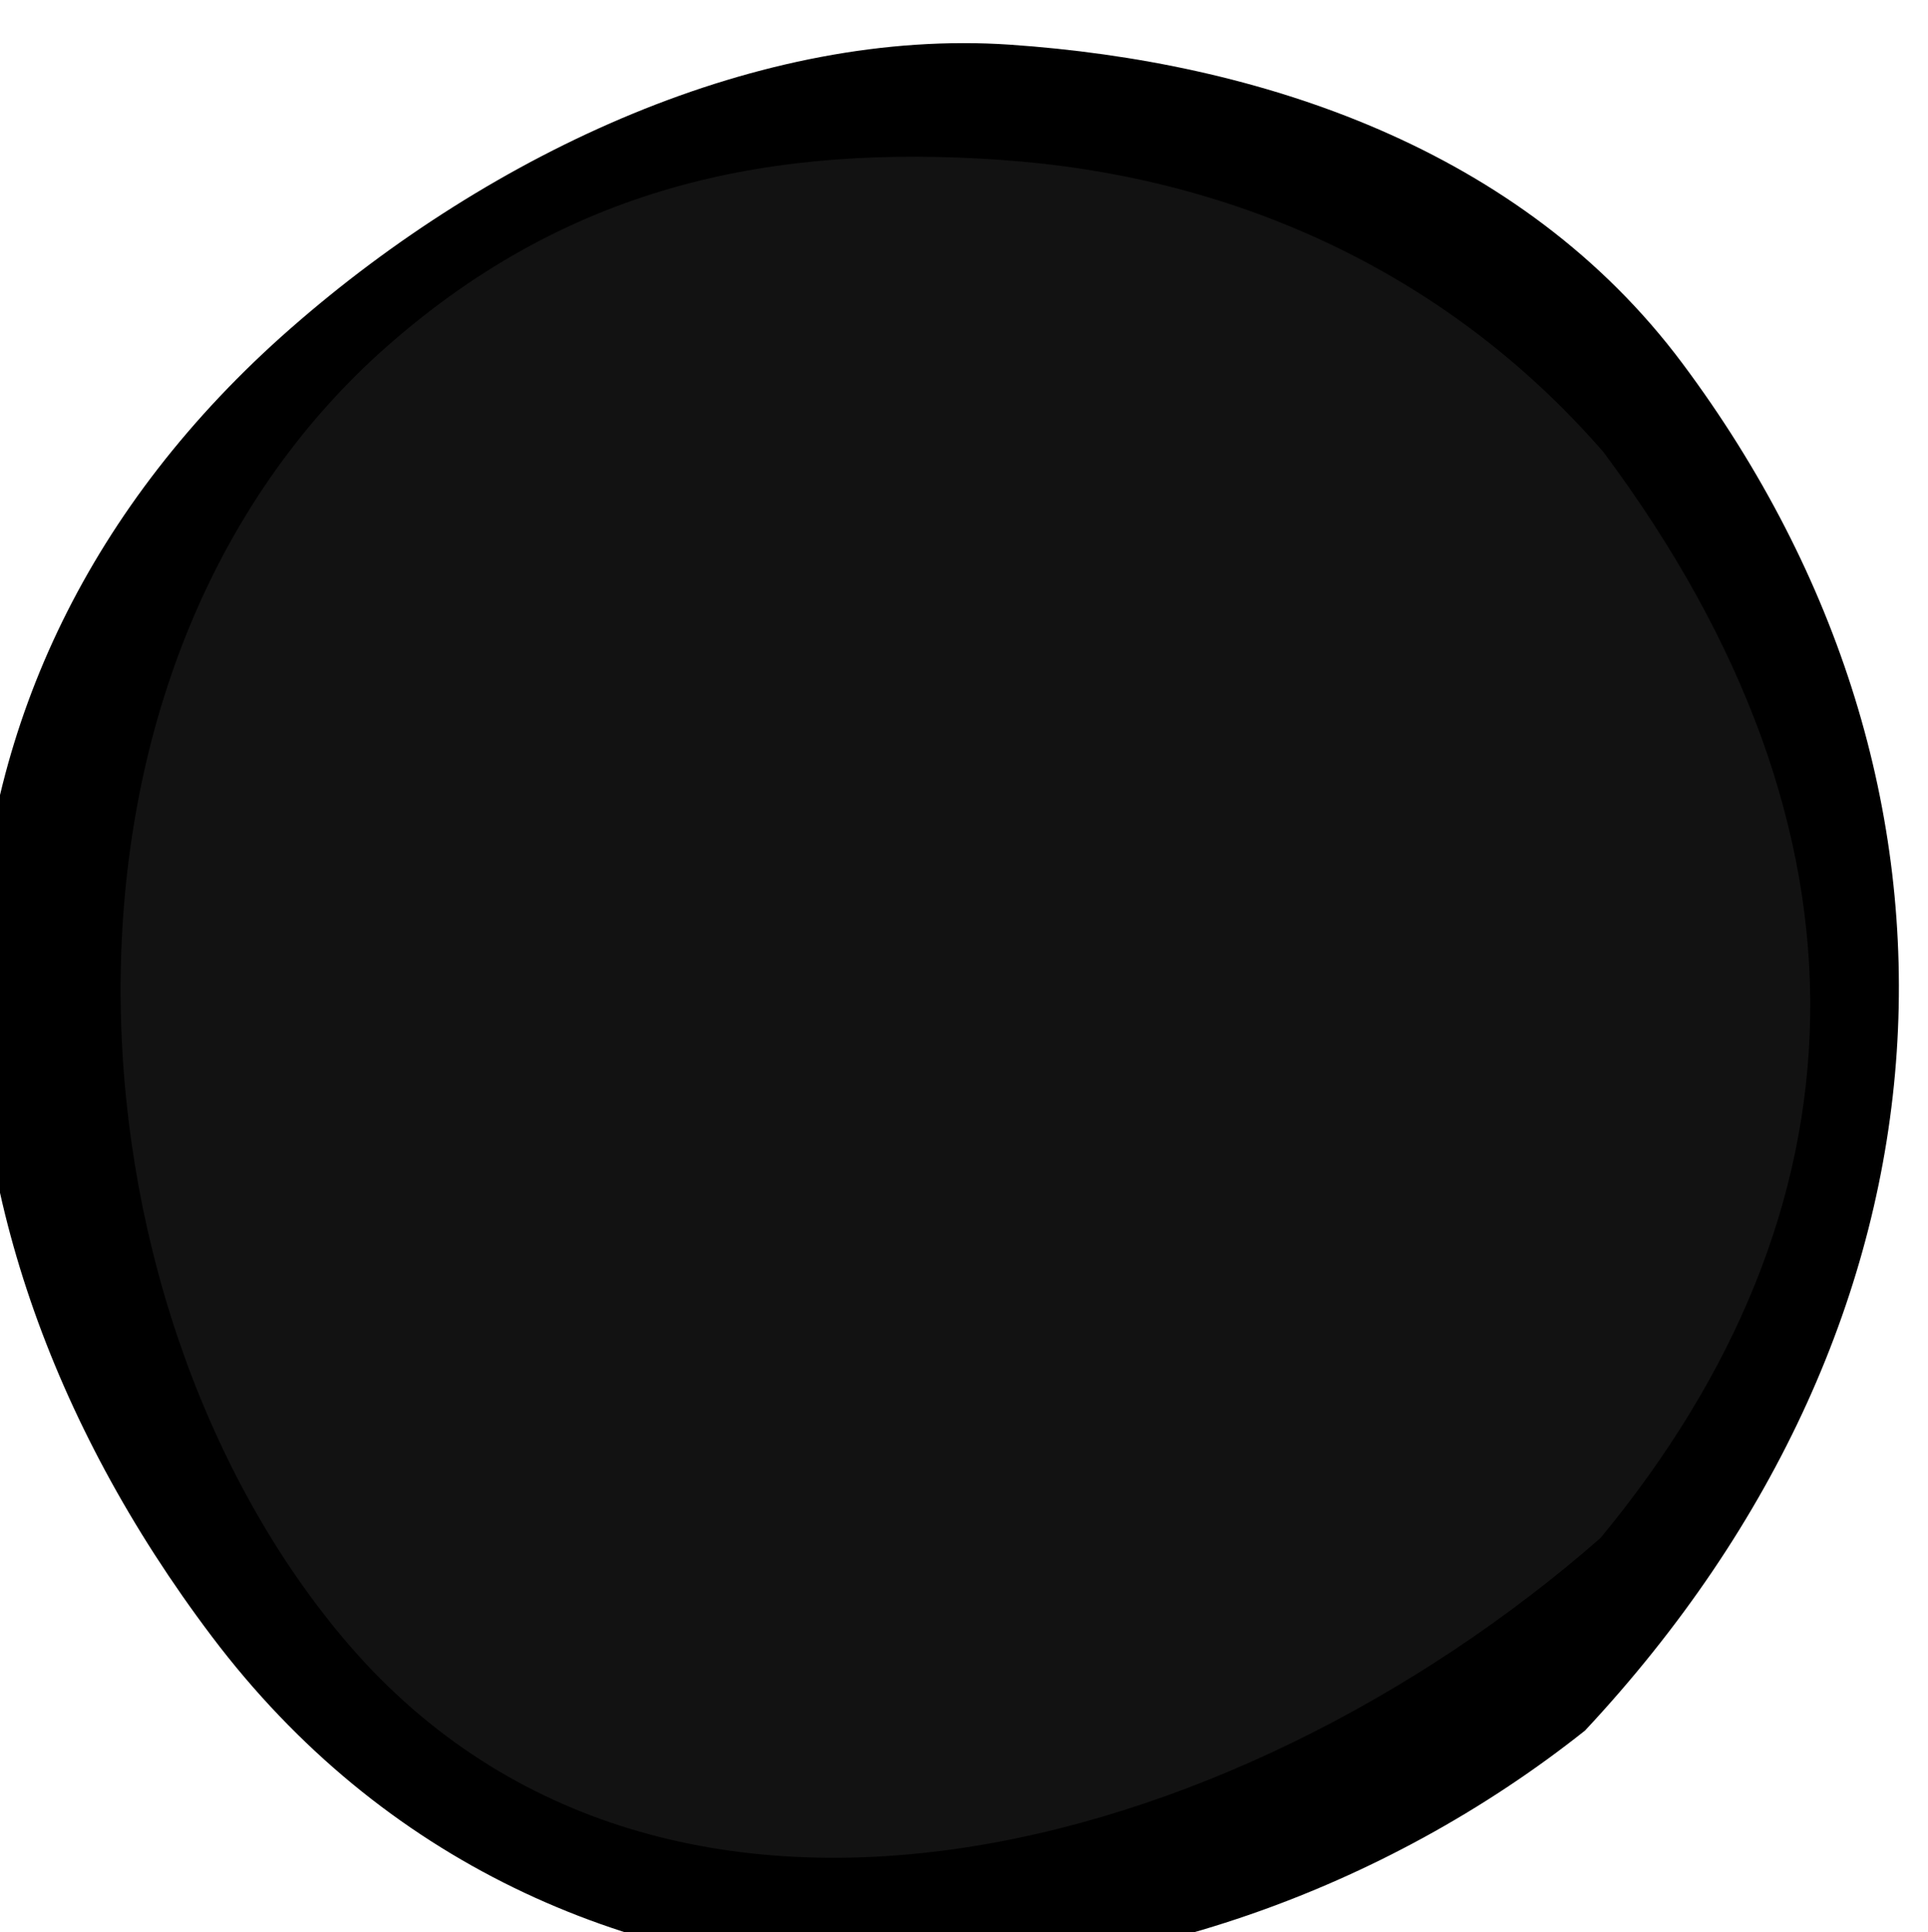 <?xml version="1.0" encoding="UTF-8" standalone="no"?>
<svg
   xmlns:dc="http://purl.org/dc/elements/1.1/"
   xmlns:cc="http://creativecommons.org/ns#"
   xmlns:rdf="http://www.w3.org/1999/02/22-rdf-syntax-ns#"
   xmlns:svg="http://www.w3.org/2000/svg"
   xmlns="http://www.w3.org/2000/svg"
   xmlns:sodipodi="http://sodipodi.sourceforge.net/DTD/sodipodi-0.dtd"
   xmlns:inkscape="http://www.inkscape.org/namespaces/inkscape"
   id="svg4341"
   viewBox="0 0 18.228 18.265"
   version="1.1"
   inkscape:version="0.92.1 r"
   width="100%"
   height="100%"
   sodipodi:docname="blackpoint2.svg">
  <sodipodi:namedview
     pagecolor="#ffffff"
     bordercolor="#666666"
     borderopacity="1"
     objecttolerance="10"
     gridtolerance="10"
     guidetolerance="10"
     inkscape:pageopacity="0"
     inkscape:pageshadow="2"
     inkscape:window-width="1600"
     inkscape:window-height="840"
     id="namedview13"
     showgrid="false"
     fit-margin-top="0"
     fit-margin-left="0"
     fit-margin-right="0"
     fit-margin-bottom="0"
     inkscape:zoom="28.118532"
     inkscape:cx="6.1830149"
     inkscape:cy="9.3606435"
     inkscape:window-x="0"
     inkscape:window-y="31"
     inkscape:window-maximized="1"
     inkscape:current-layer="layer1-6"
     borderlayer="true" />
  <defs
     id="defs4343" />
  <g
     id="layer1"
     transform="translate(-126.004,-661.46)">
    <g
       id="layer1-6"
       transform="matrix(-0.843,0.026,0.026,0.843,119.57,-195.39)"
       style="opacity:1">
      <path
         sodipodi:type="arc"
         style="fill:#121212;fill-opacity:1;fill-rule:nonzero;stroke:none"
         id="path5114"
         sodipodi:cx="9.050396"
         sodipodi:cy="9.0762625"
         sodipodi:rx="8.7729893"
         sodipodi:ry="8.8423414"
         d="M 17.823,9.076 A 8.773,8.842 0 0 1 9.05,17.919 8.773,8.842 0 0 1 0.277,9.076 8.773,8.842 0 0 1 9.05,0.234 8.773,8.842 0 0 1 17.823,9.076 Z"
         transform="matrix(-1.186,0.037,0.037,1.186,23.968,1016.237)" />
      <path
         style="font-size:medium;font-style:normal;font-variant:normal;font-weight:normal;font-stretch:normal;text-indent:0;text-align:start;text-decoration:none;line-height:normal;letter-spacing:normal;word-spacing:normal;text-transform:none;direction:ltr;block-progression:tb;writing-mode:lr-tb;text-anchor:start;baseline-shift:baseline;color:#000000;fill:#000000;fill-opacity:1;stroke:none;stroke-width:1;marker:none;visibility:visible;display:inline;overflow:visible;enable-background:accumulate;font-family:Sans;-inkscape-font-specification:Sans"
         d="m 12.395,1016.548 c -2.78,0.276 -5.698,1.332 -7.427,3.805 -3.401,4.864 -2.887,10.803 1.565,15.282 4.645,3.461 11.676,3.672 15.354,-1.53 3.484,-4.927 3.317,-10.799 -1.34,-14.63 -2.328,-1.916 -5.372,-3.202 -8.153,-2.927 z m 0.143,1.287 c 2.524,-0.25 4.798,0.115 6.918,1.86 4.24,3.489 4.043,10.555 0.966,14.466 -3.396,4.318 -9.89,2.809 -14.13,-0.679 -3.135,-3.564 -3.473,-7.779 -0.407,-12.165 1.738,-2.127 4.129,-3.231 6.653,-3.481 z"
         id="path3769-2-9"
         inkscape:connector-curvature="0"
         sodipodi:nodetypes="sscsssscsccs" />
    </g>
  </g>
</svg>
